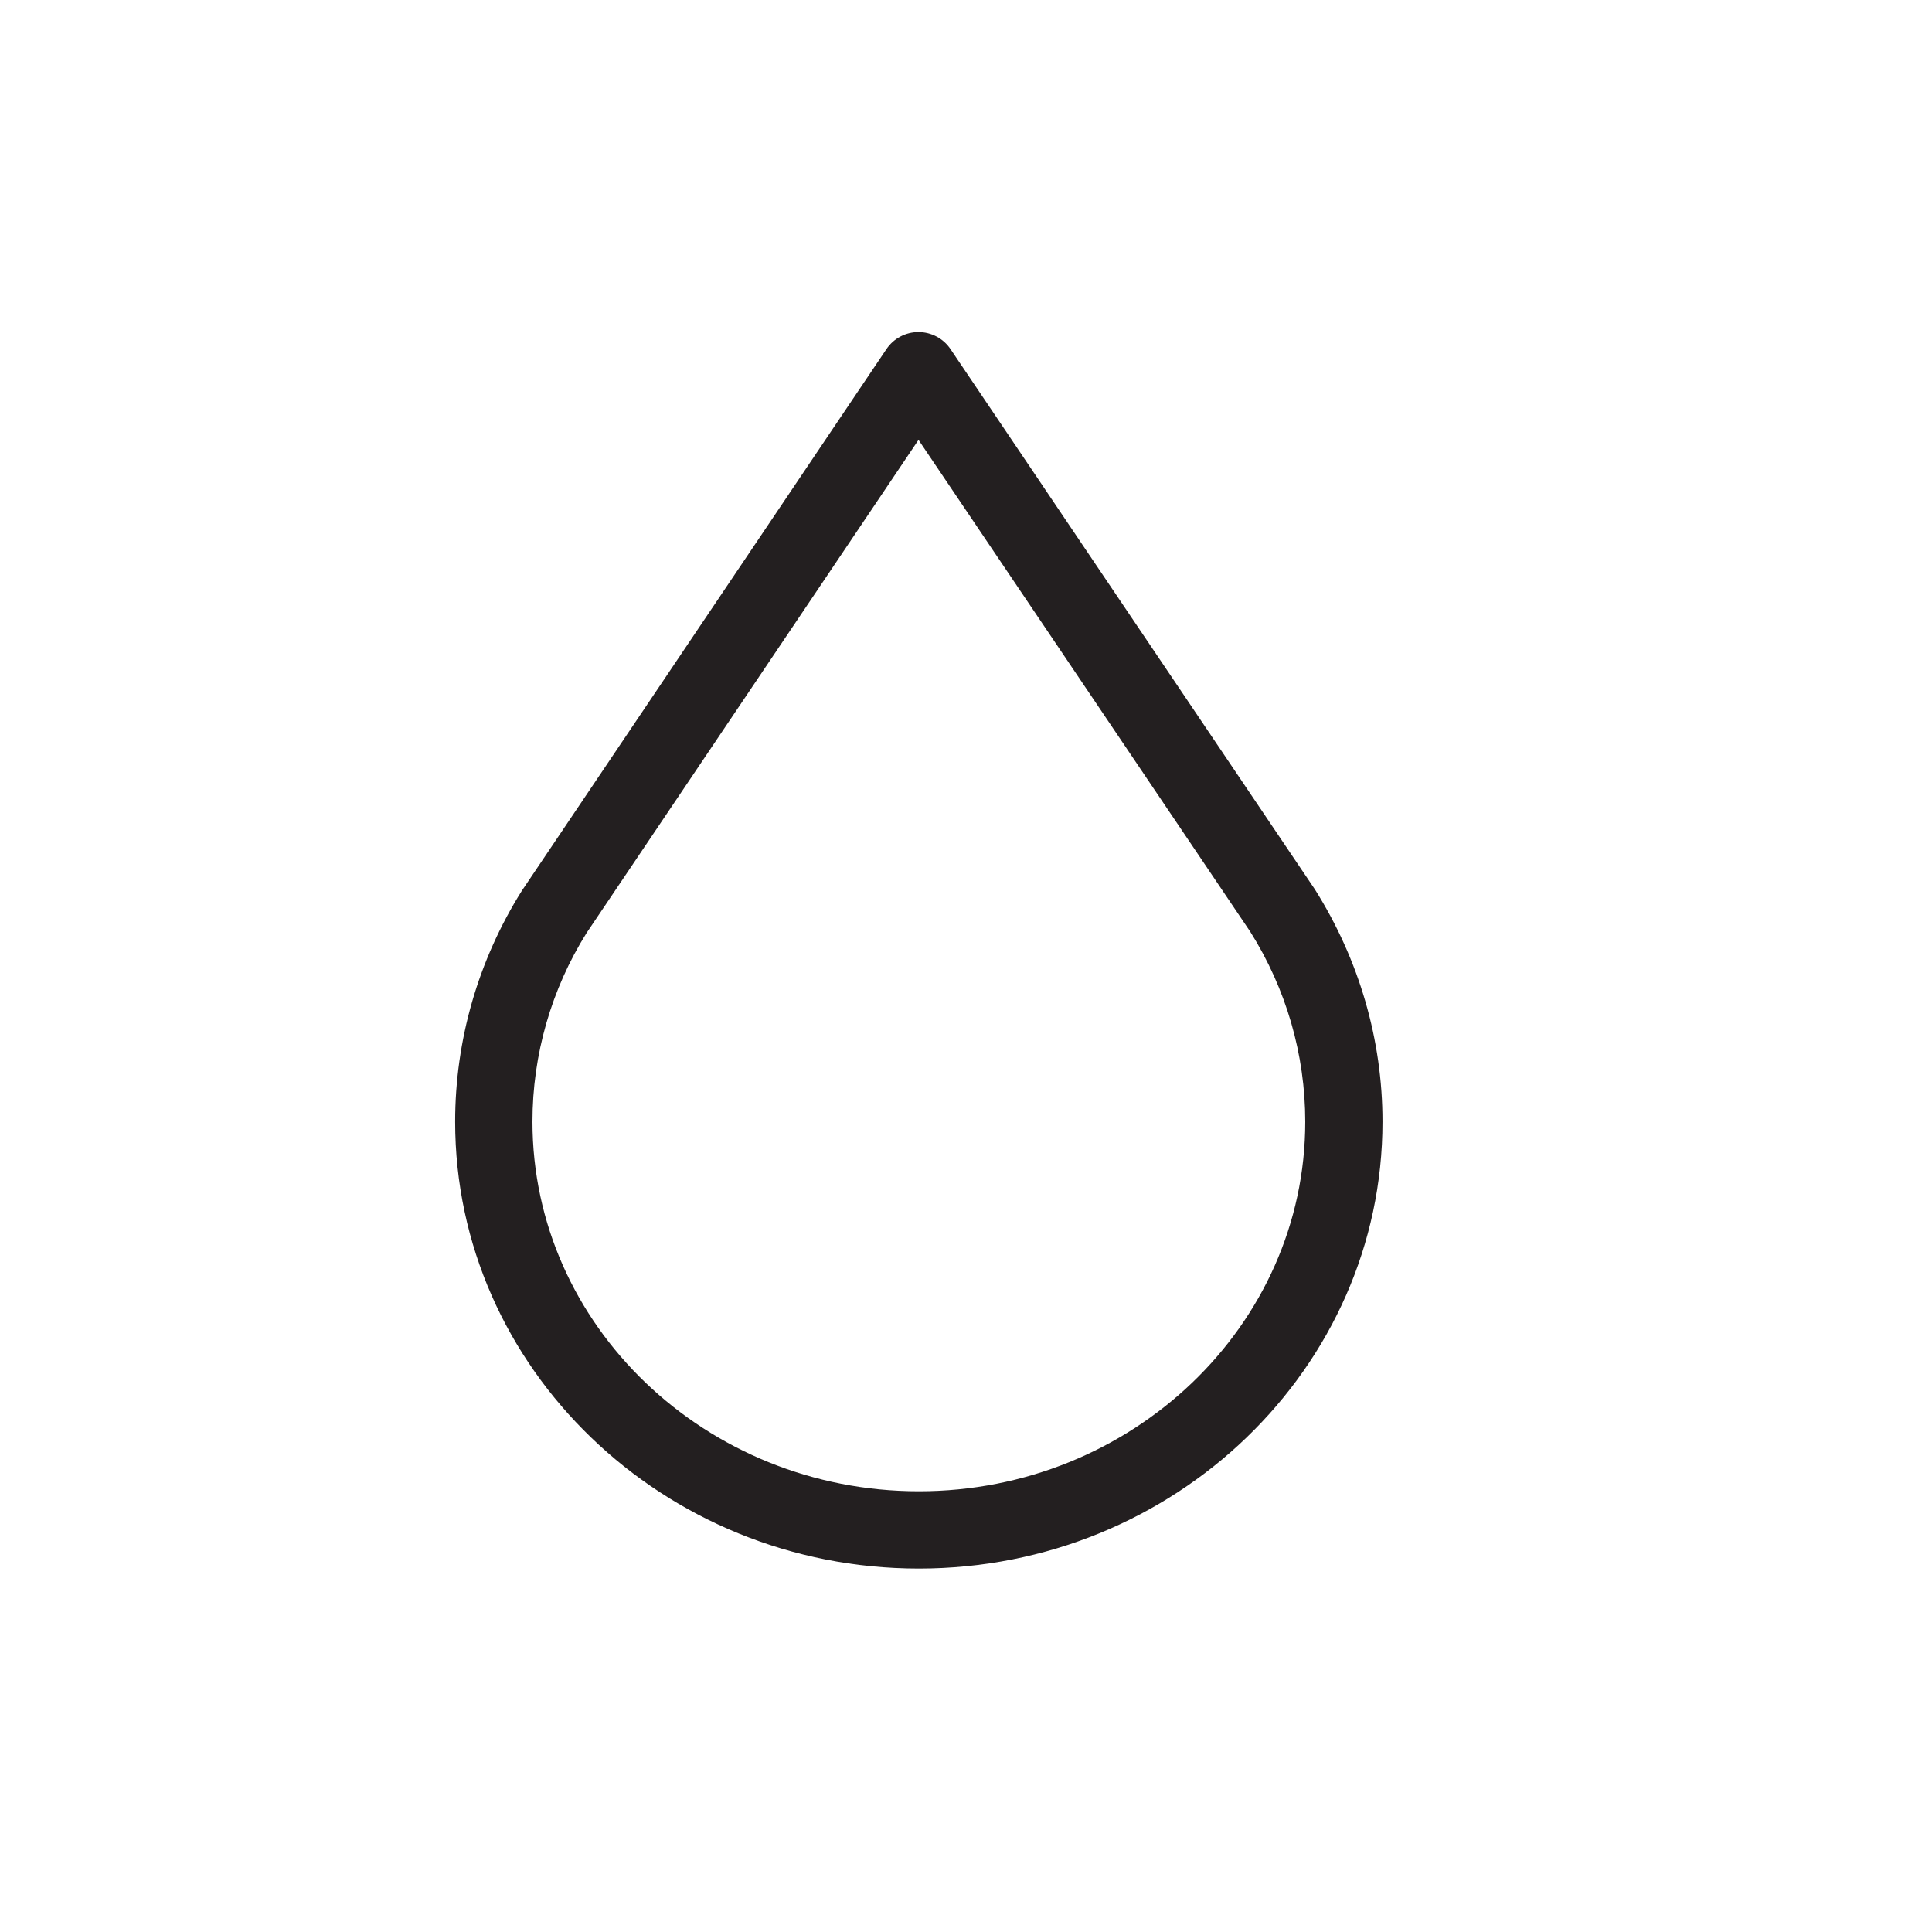 <?xml version="1.0" encoding="utf-8"?>

<!DOCTYPE svg PUBLIC "-//W3C//DTD SVG 1.1//EN" "http://www.w3.org/Graphics/SVG/1.1/DTD/svg11.dtd">
<!-- Uploaded to: SVG Repo, www.svgrepo.com, Generator: SVG Repo Mixer Tools -->
<svg height="800px" width="800px" version="1.1" id="Layer_1" xmlns="http://www.w3.org/2000/svg" xmlns:xlink="http://www.w3.org/1999/xlink" 
	 viewBox="0 0 50 50" enable-background="new 0 0 50 50" xml:space="preserve">
<path fill="#231F20" d="M23.779,40.594c6.617,0,12-5.188,12-11.564c0-2.114-0.599-4.184-1.749-6.012L24.599,9.035
	c-0.186-0.276-0.497-0.441-0.829-0.441c-0.333,0-0.644,0.166-0.829,0.441l-9.436,14.018c-1.129,1.798-1.726,3.865-1.726,5.976
	C11.779,35.406,17.162,40.594,23.779,40.594z M15.181,24.144l8.59-12.76l8.584,12.726c0.933,1.482,1.425,3.184,1.425,4.92
	c0,5.274-4.486,9.564-10,9.564s-10-4.291-10-9.564C13.779,27.295,14.271,25.596,15.181,24.144z"/>
</svg>